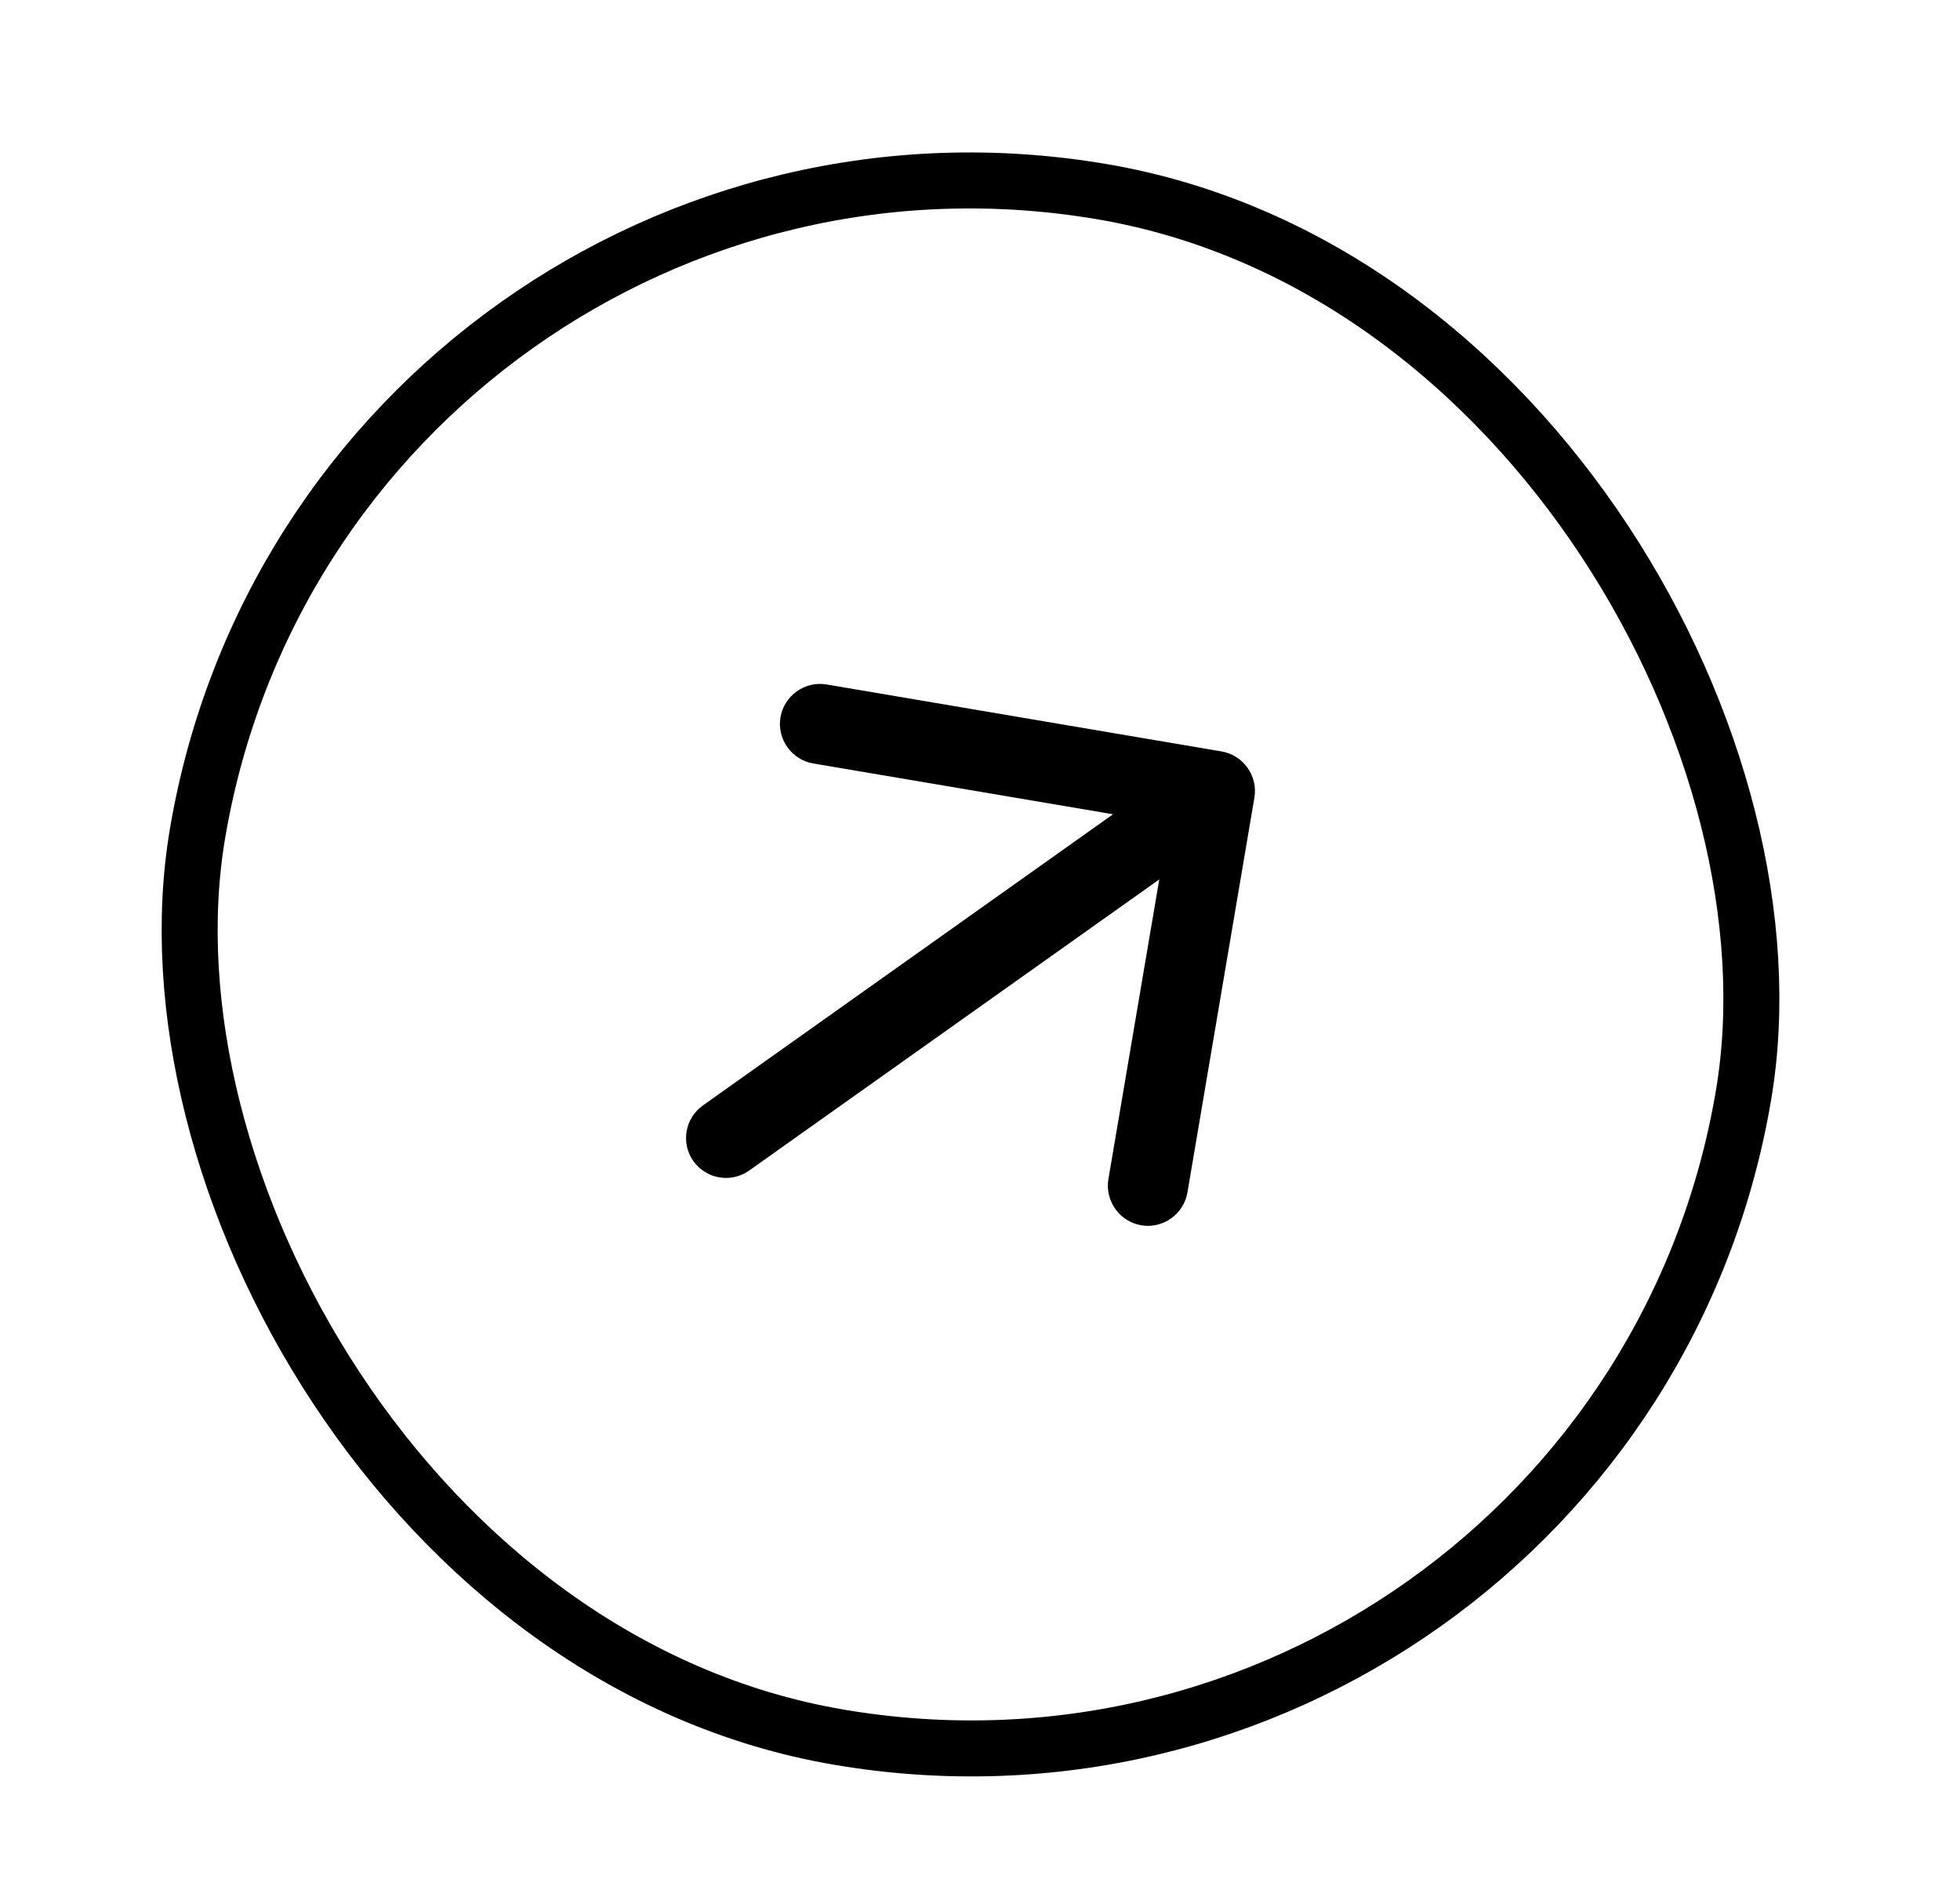<svg width="35" height="34" viewBox="0 0 35 34" fill="none" xmlns="http://www.w3.org/2000/svg">
<path d="M13.937 12.811C13.871 13.198 14.135 13.57 14.523 13.636L19.876 14.543L12.551 19.744C12.475 19.798 12.41 19.867 12.36 19.946C12.31 20.025 12.276 20.113 12.261 20.206C12.245 20.298 12.248 20.393 12.268 20.484C12.289 20.575 12.328 20.662 12.382 20.738C12.436 20.814 12.505 20.879 12.585 20.929C12.664 20.979 12.752 21.013 12.845 21.028C12.937 21.044 13.031 21.041 13.123 21.02C13.214 21 13.3 20.961 13.377 20.907L20.701 15.707L19.793 21.059C19.728 21.447 19.991 21.818 20.379 21.884C20.767 21.95 21.138 21.686 21.204 21.299L22.4 14.246C22.466 13.858 22.202 13.487 21.814 13.421L14.762 12.225C14.374 12.159 14.003 12.423 13.937 12.811Z" fill="black"/>
<rect x="5.869" y="1.081" width="28" height="28" rx="14" transform="rotate(9.627 5.869 1.081)" stroke="black"/>
</svg>
